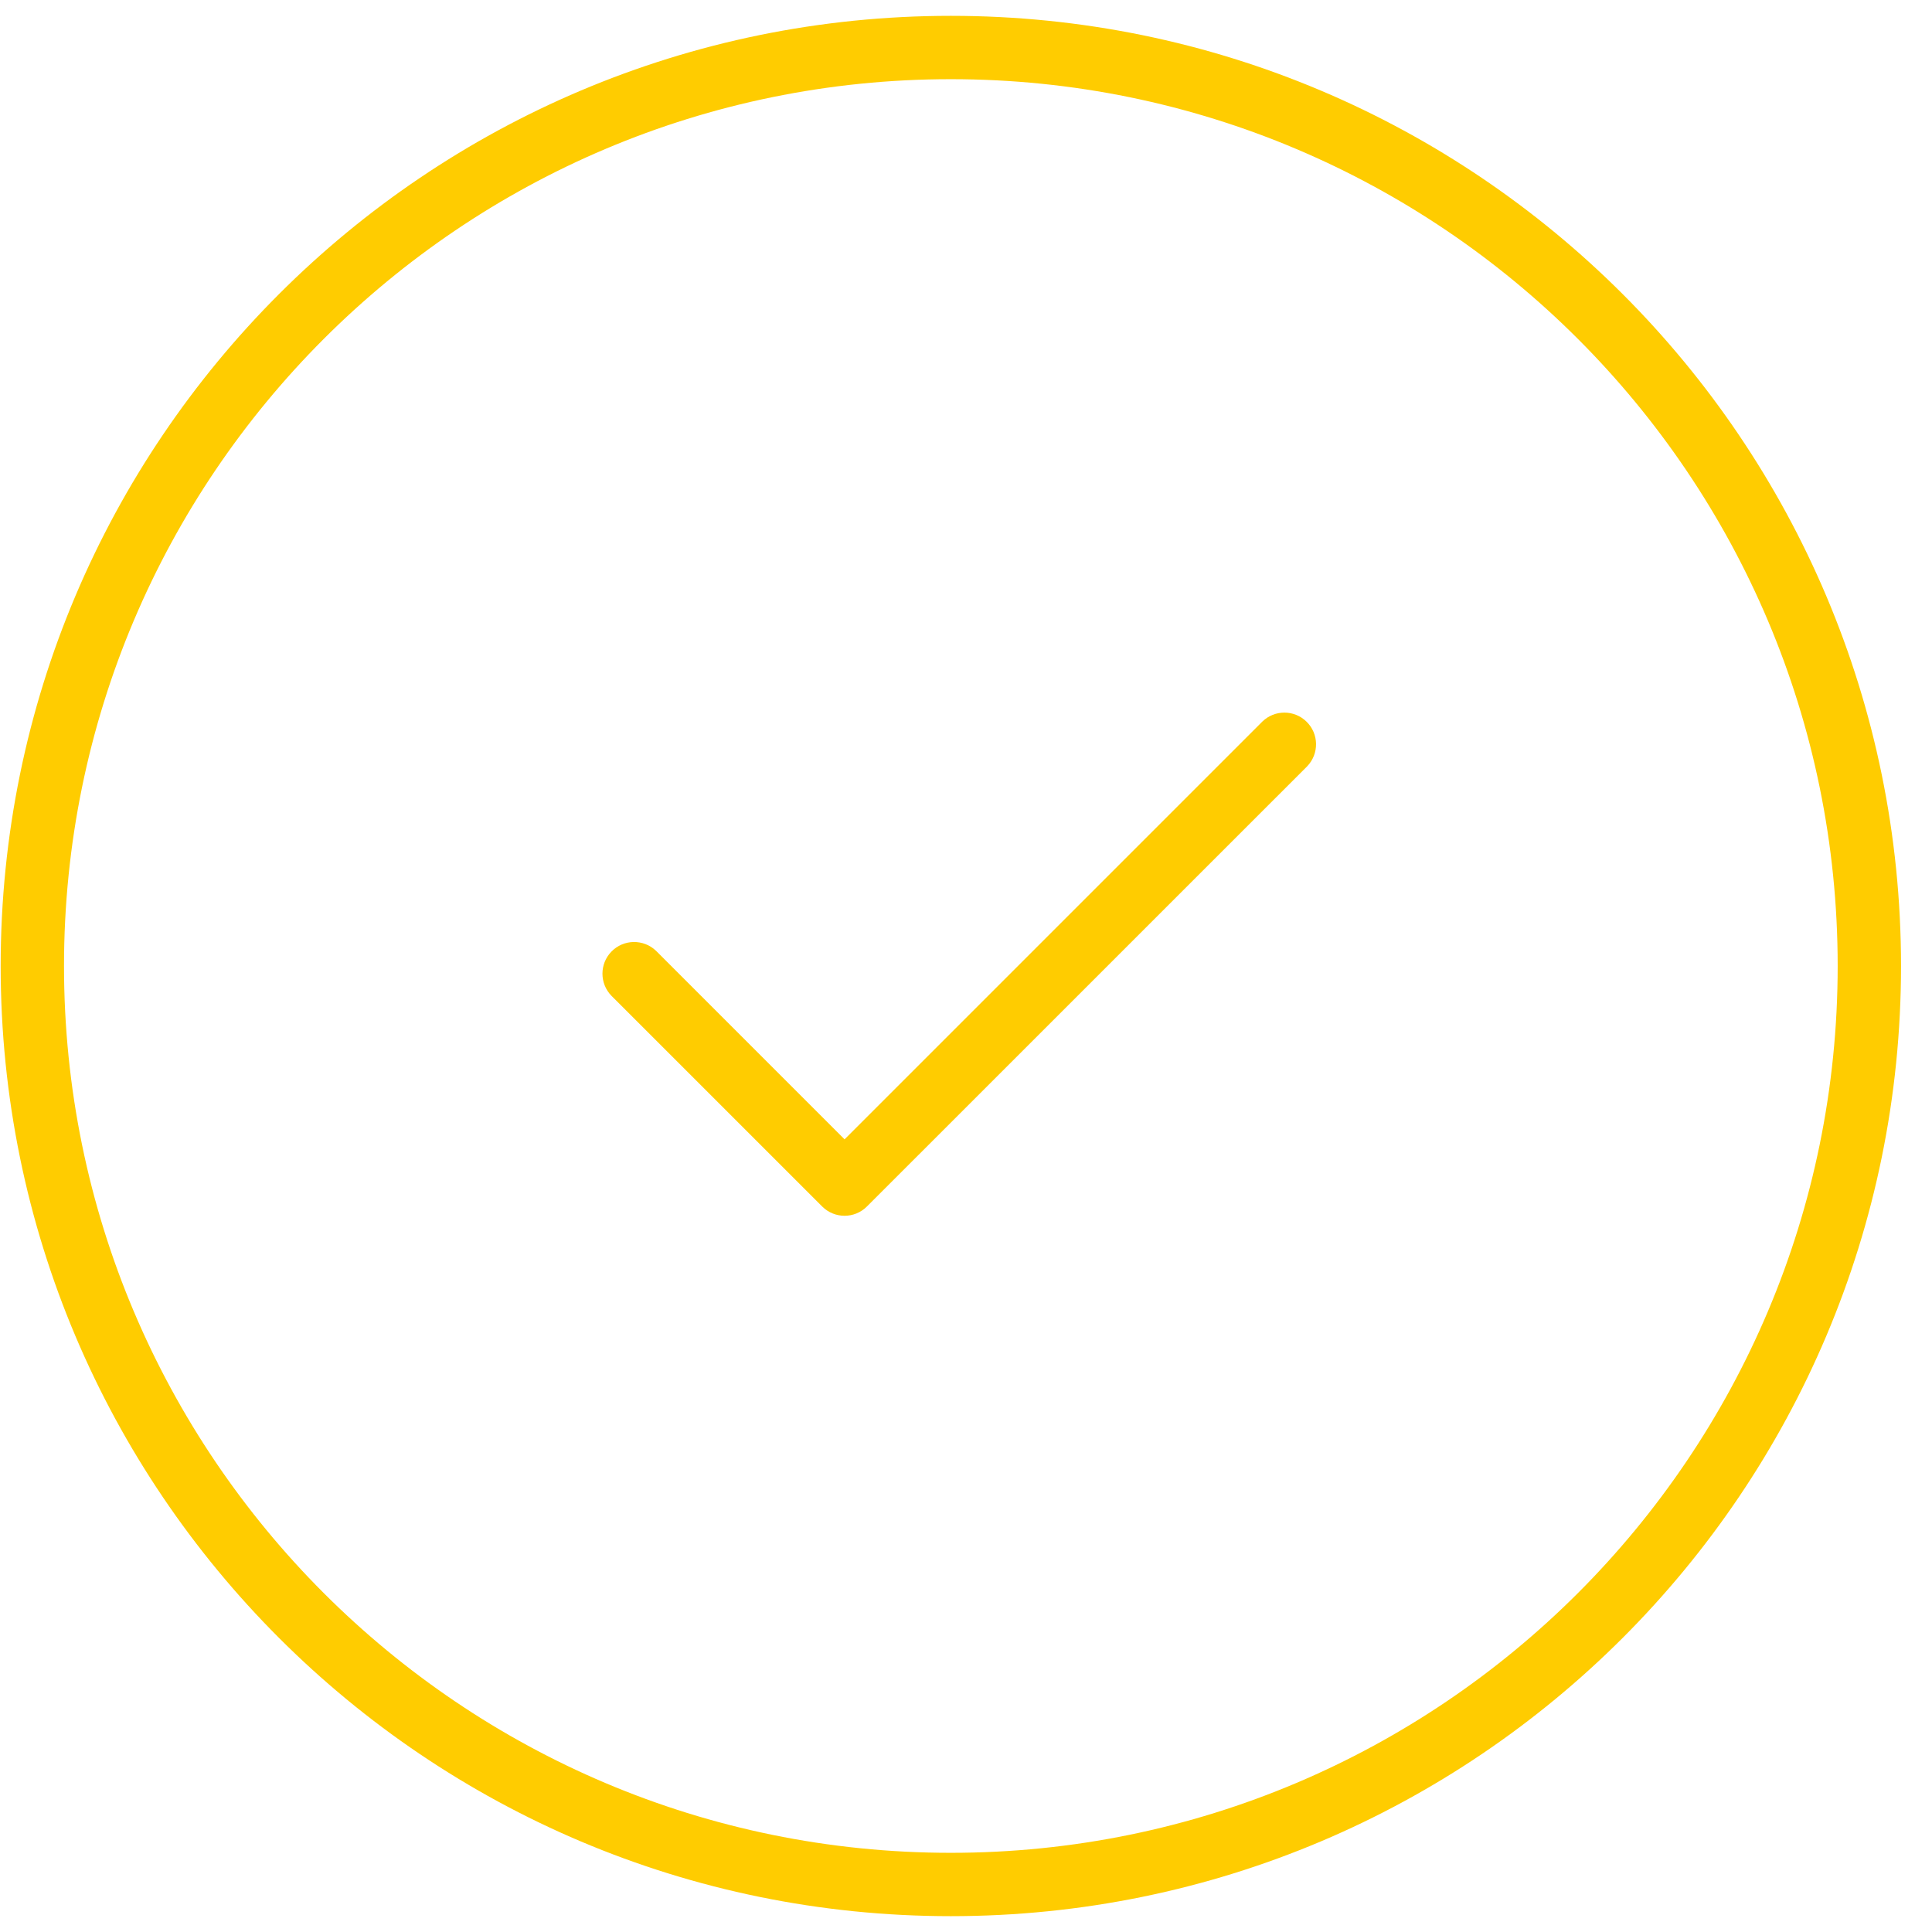 <svg width="61" height="61" viewBox="0 0 61 61" fill="none" xmlns="http://www.w3.org/2000/svg">
<path fill-rule="evenodd" clip-rule="evenodd" d="M30.021 58.5C45.486 58.5 58.022 45.964 58.022 30.5C58.022 15.036 45.486 2.5 30.021 2.5C14.557 2.5 2.021 15.036 2.021 30.5C2.021 45.964 14.557 58.5 30.021 58.5ZM30.021 60.5C46.59 60.5 60.022 47.069 60.022 30.5C60.022 13.931 46.59 0.5 30.021 0.5C13.453 0.5 0.021 13.931 0.021 30.5C0.021 47.069 13.453 60.5 30.021 60.5Z" fill="#FFCC00"/>
<path d="M25.959 38.093C26.349 38.484 26.982 38.484 27.372 38.093L41.272 24.195C41.655 23.797 41.644 23.164 41.247 22.781C40.859 22.406 40.245 22.406 39.858 22.781L26.666 35.973L20.716 30.023C20.319 29.64 19.686 29.65 19.302 30.048C18.928 30.435 18.928 31.049 19.302 31.437L25.959 38.093Z" fill="#FFCC00"/>
</svg>
